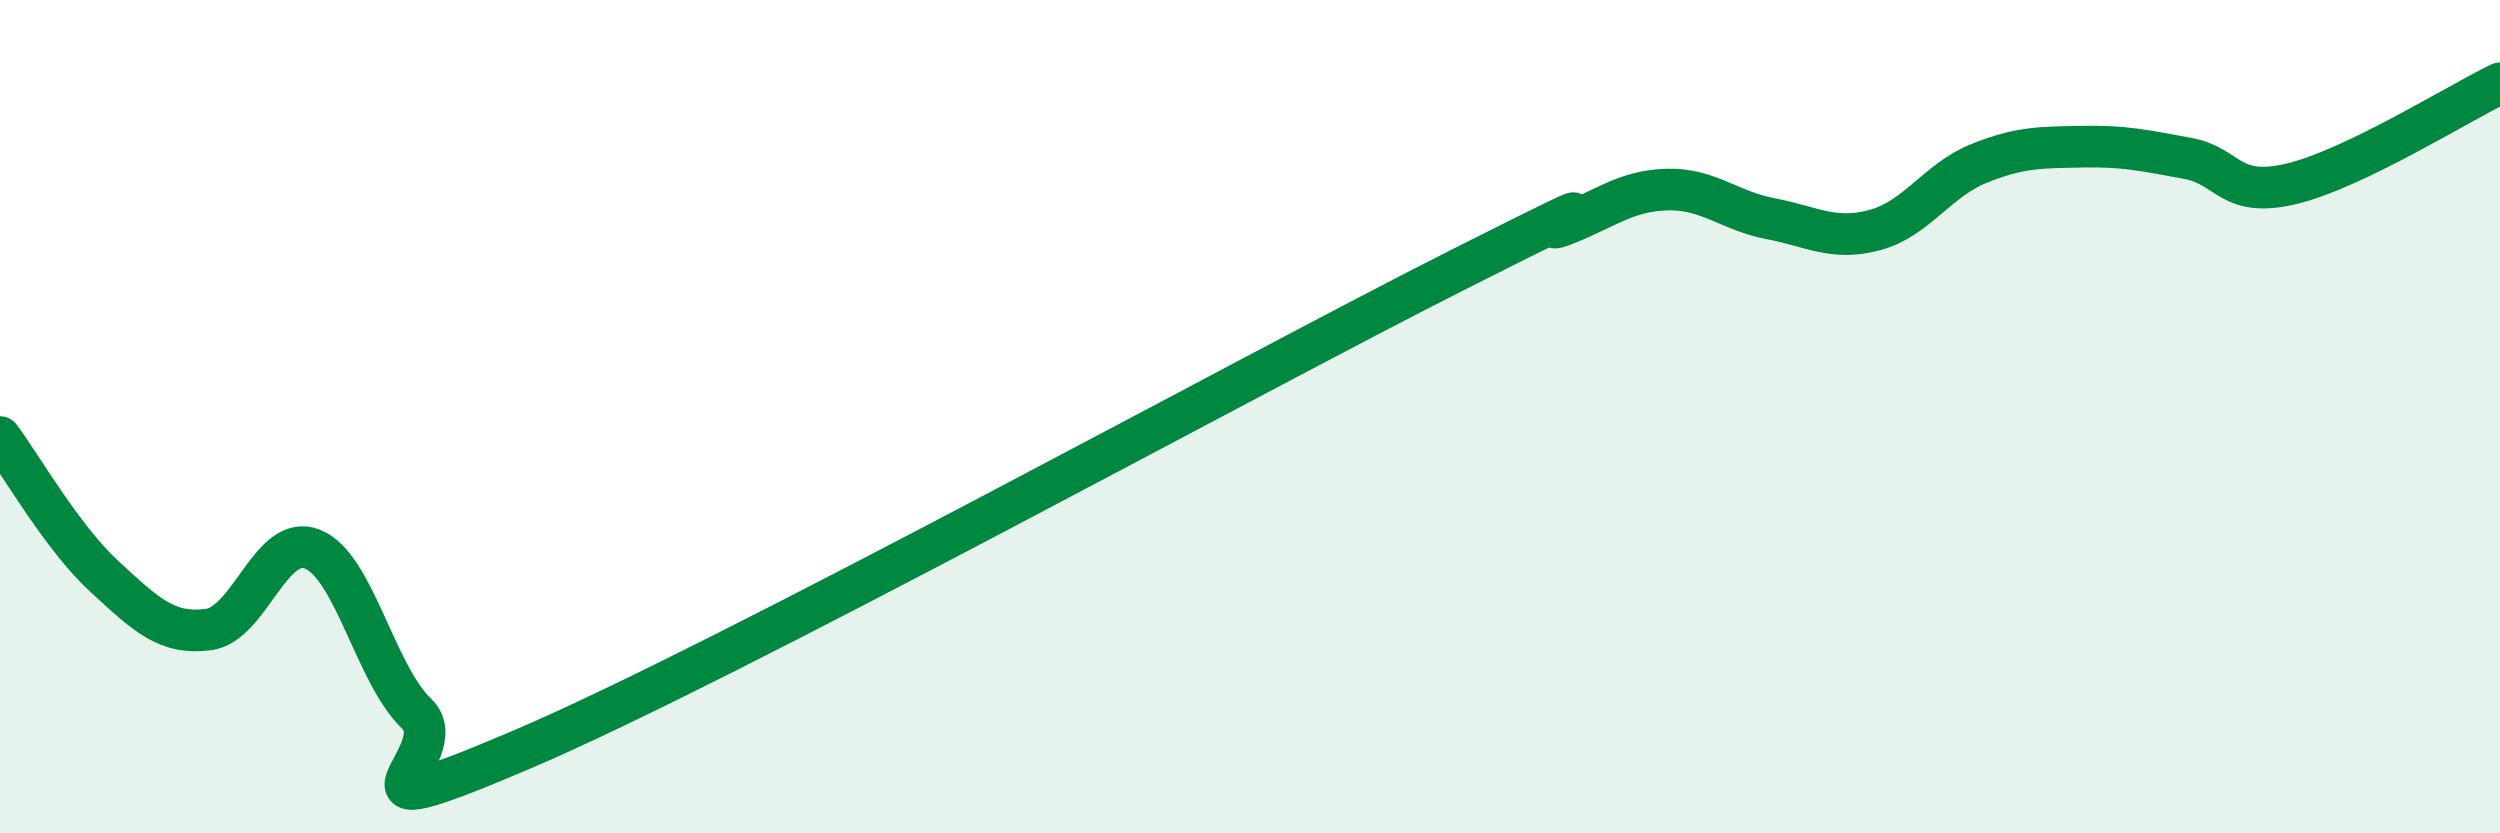 
    <svg width="60" height="20" viewBox="0 0 60 20" xmlns="http://www.w3.org/2000/svg">
      <path
        d="M 0,10.49 C 0.5,11.16 1.5,12.91 2.5,13.83 C 3.5,14.75 4,15.24 5,15.11 C 6,14.98 6.5,12.78 7.5,13.18 C 8.5,13.58 9,16.17 10,17.13 C 11,18.09 7.5,20.13 12.5,18 C 17.5,15.87 30,8.99 35,6.47 C 40,3.95 36.5,5.79 37.5,5.41 C 38.5,5.03 39,4.58 40,4.55 C 41,4.52 41.5,5.06 42.5,5.25 C 43.5,5.44 44,5.79 45,5.52 C 46,5.25 46.5,4.32 47.5,3.92 C 48.5,3.52 49,3.54 50,3.52 C 51,3.5 51.5,3.62 52.5,3.8 C 53.5,3.98 53.5,4.77 55,4.41 C 56.5,4.05 59,2.48 60,2L60 20L0 20Z"
        fill="#008740"
        opacity="0.1"
        stroke-linecap="round"
        stroke-linejoin="round"
      />
      <path
        d="M 0,10.49 C 0.5,11.16 1.5,12.91 2.5,13.83 C 3.5,14.75 4,15.24 5,15.11 C 6,14.98 6.5,12.78 7.5,13.18 C 8.5,13.58 9,16.17 10,17.13 C 11,18.09 7.5,20.13 12.5,18 C 17.5,15.87 30,8.99 35,6.47 C 40,3.95 36.5,5.79 37.5,5.41 C 38.5,5.03 39,4.58 40,4.55 C 41,4.52 41.5,5.06 42.5,5.25 C 43.5,5.44 44,5.79 45,5.52 C 46,5.25 46.5,4.32 47.5,3.92 C 48.5,3.52 49,3.54 50,3.52 C 51,3.5 51.5,3.62 52.5,3.8 C 53.5,3.98 53.5,4.77 55,4.41 C 56.5,4.05 59,2.48 60,2"
        stroke="#008740"
        stroke-width="1"
        fill="none"
        stroke-linecap="round"
        stroke-linejoin="round"
      />
    </svg>
  
